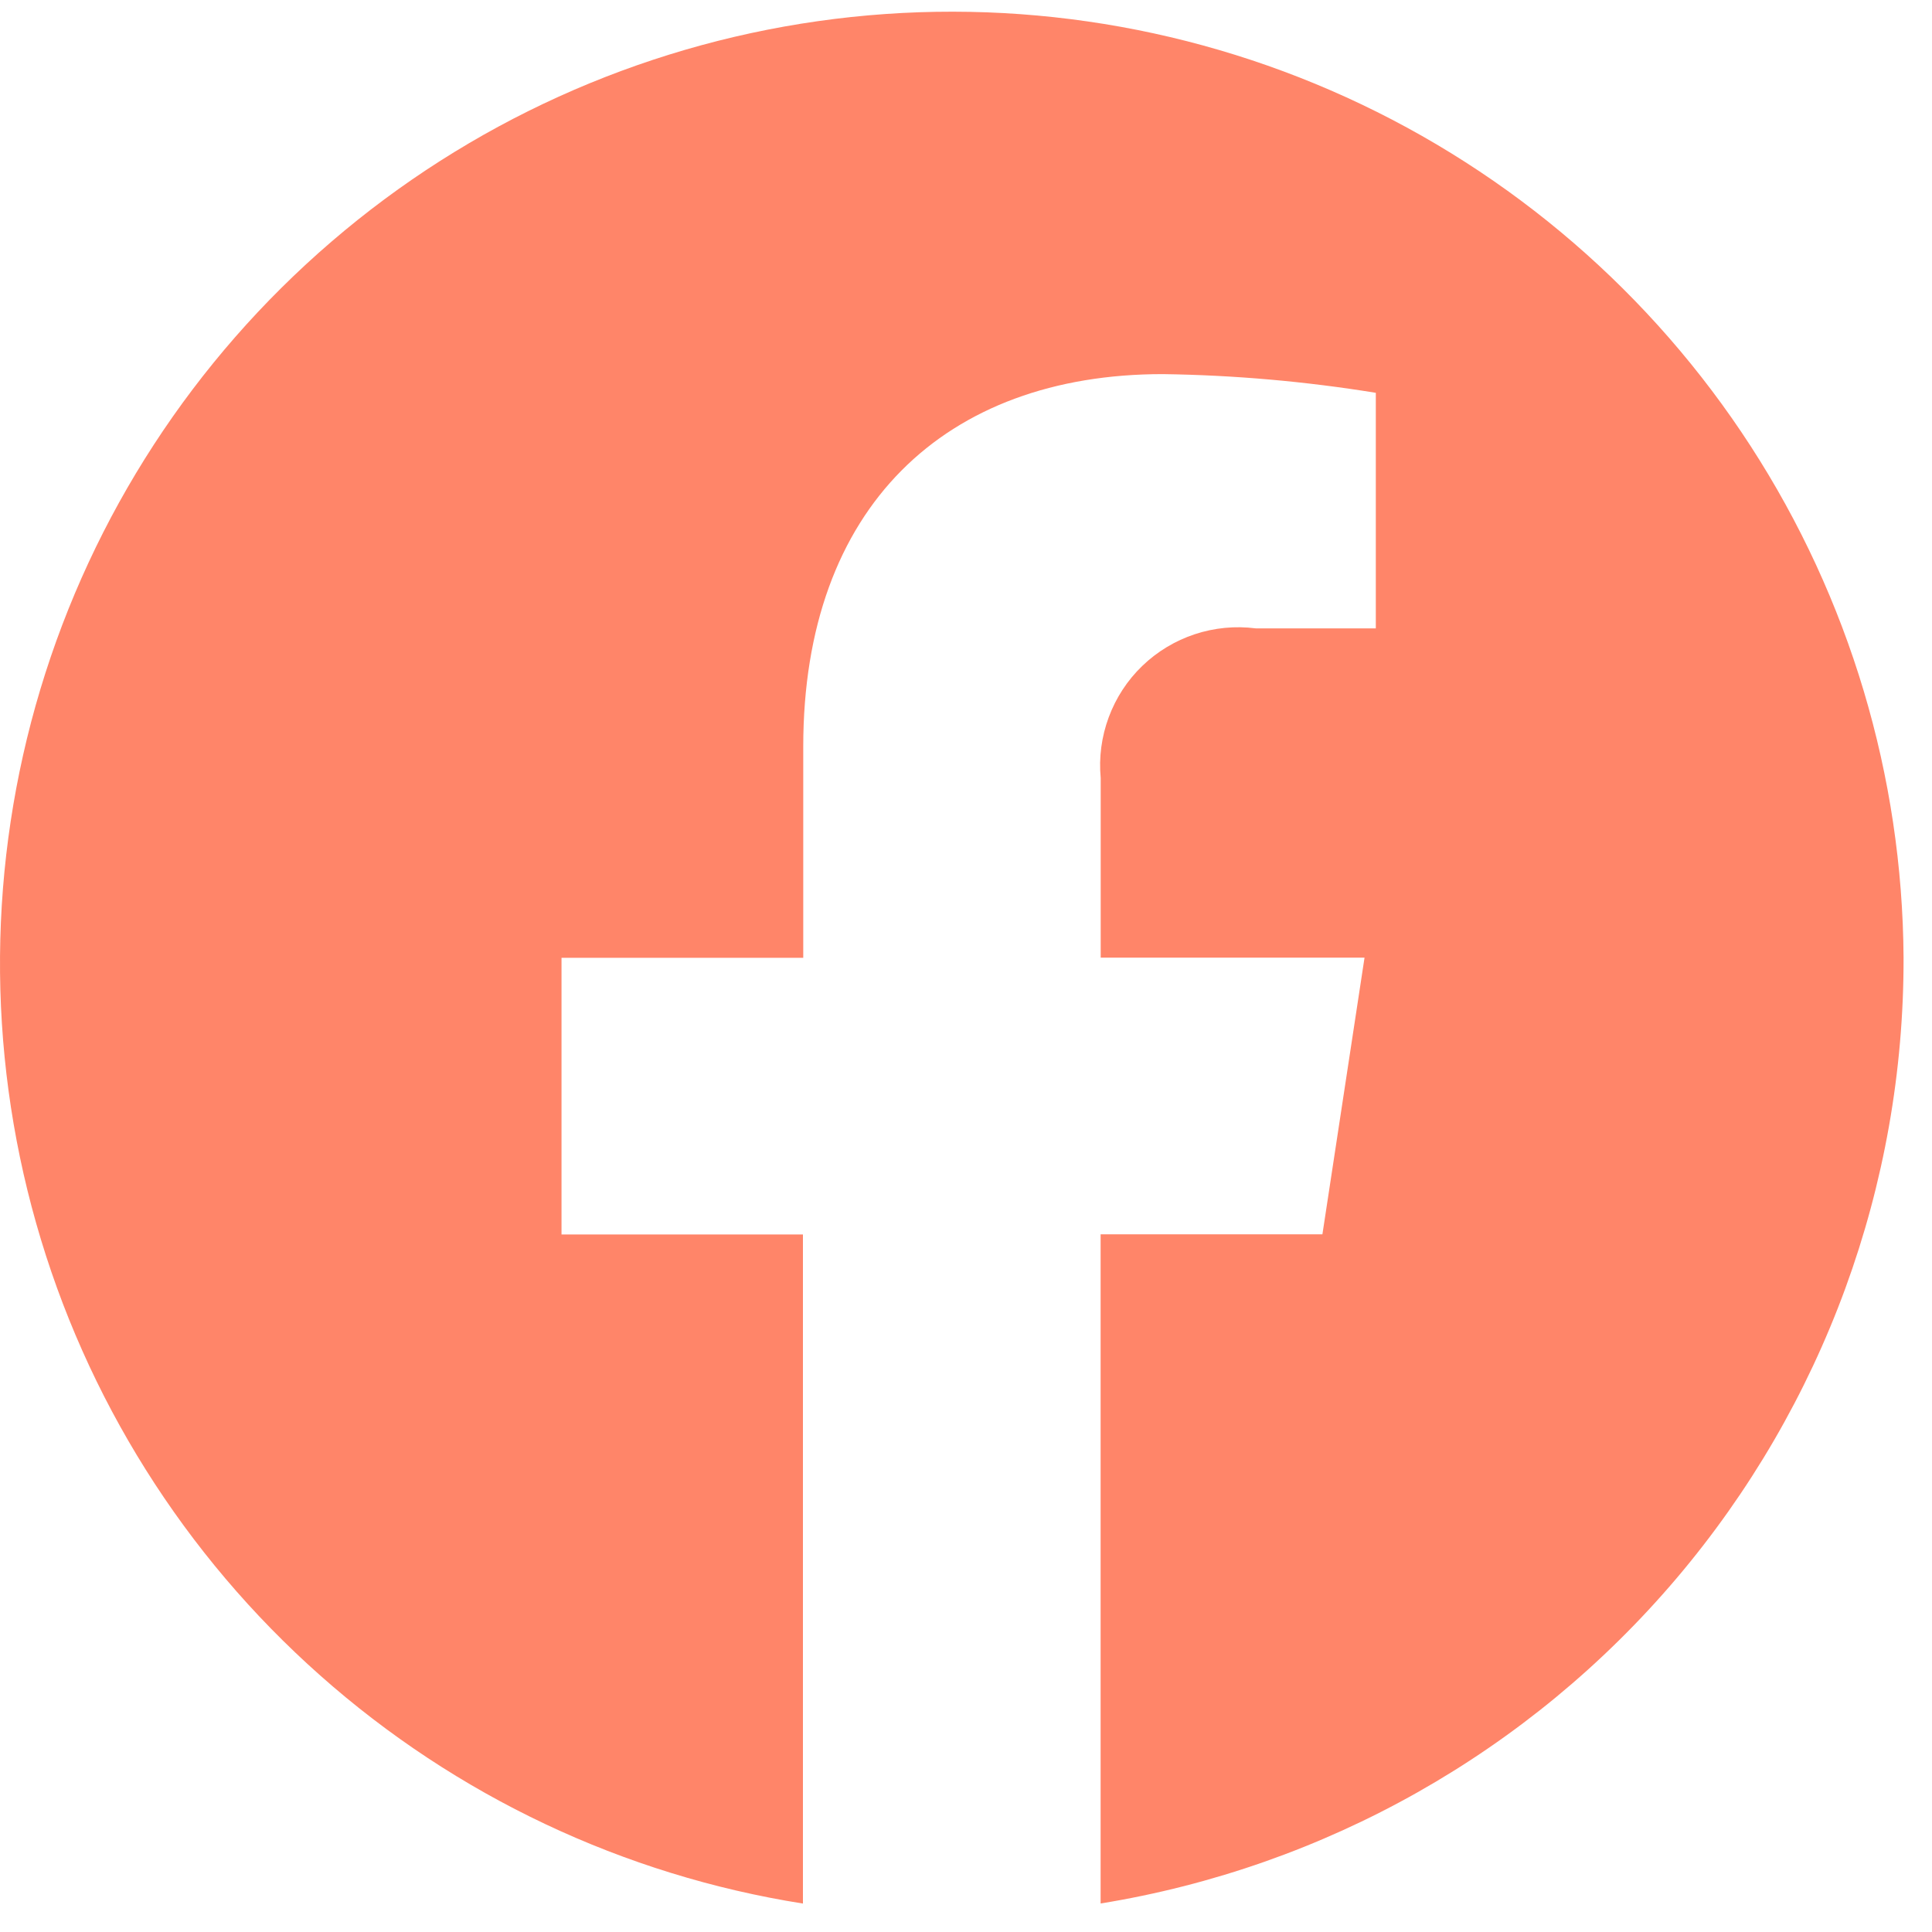 <svg width="25" height="25" viewBox="0 0 25 25" fill="none" xmlns="http://www.w3.org/2000/svg">
<g clip-path="url(#clip0_725_1080)">
<path d="M24.632 12.392C24.618 10.042 23.931 7.745 22.653 5.772C21.375 3.799 19.56 2.233 17.421 1.259C15.282 0.285 12.909 -0.057 10.582 0.274C8.255 0.605 6.071 1.595 4.289 3.127C2.506 4.659 1.199 6.669 0.522 8.92C-0.155 11.171 -0.174 13.568 0.468 15.829C1.109 18.09 2.384 20.121 4.143 21.68C5.901 23.24 8.069 24.265 10.39 24.632V15.974H7.266V12.394H10.394V9.661C10.394 6.561 12.234 4.841 15.046 4.841C15.97 4.854 16.891 4.935 17.803 5.083V8.131H16.249C15.983 8.097 15.714 8.123 15.46 8.207C15.206 8.291 14.974 8.431 14.781 8.617C14.588 8.803 14.44 9.03 14.347 9.281C14.254 9.532 14.218 9.801 14.243 10.067V12.392H17.657L17.112 15.972H14.242V24.631C17.146 24.16 19.788 22.669 21.692 20.426C23.596 18.183 24.639 15.334 24.632 12.392Z" fill="#FF8569"/>
</g>
<defs>
<clipPath id="clip0_725_1080">
<rect width="24.632" height="24.632" fill="white"/>
</clipPath>
</defs>
</svg>

